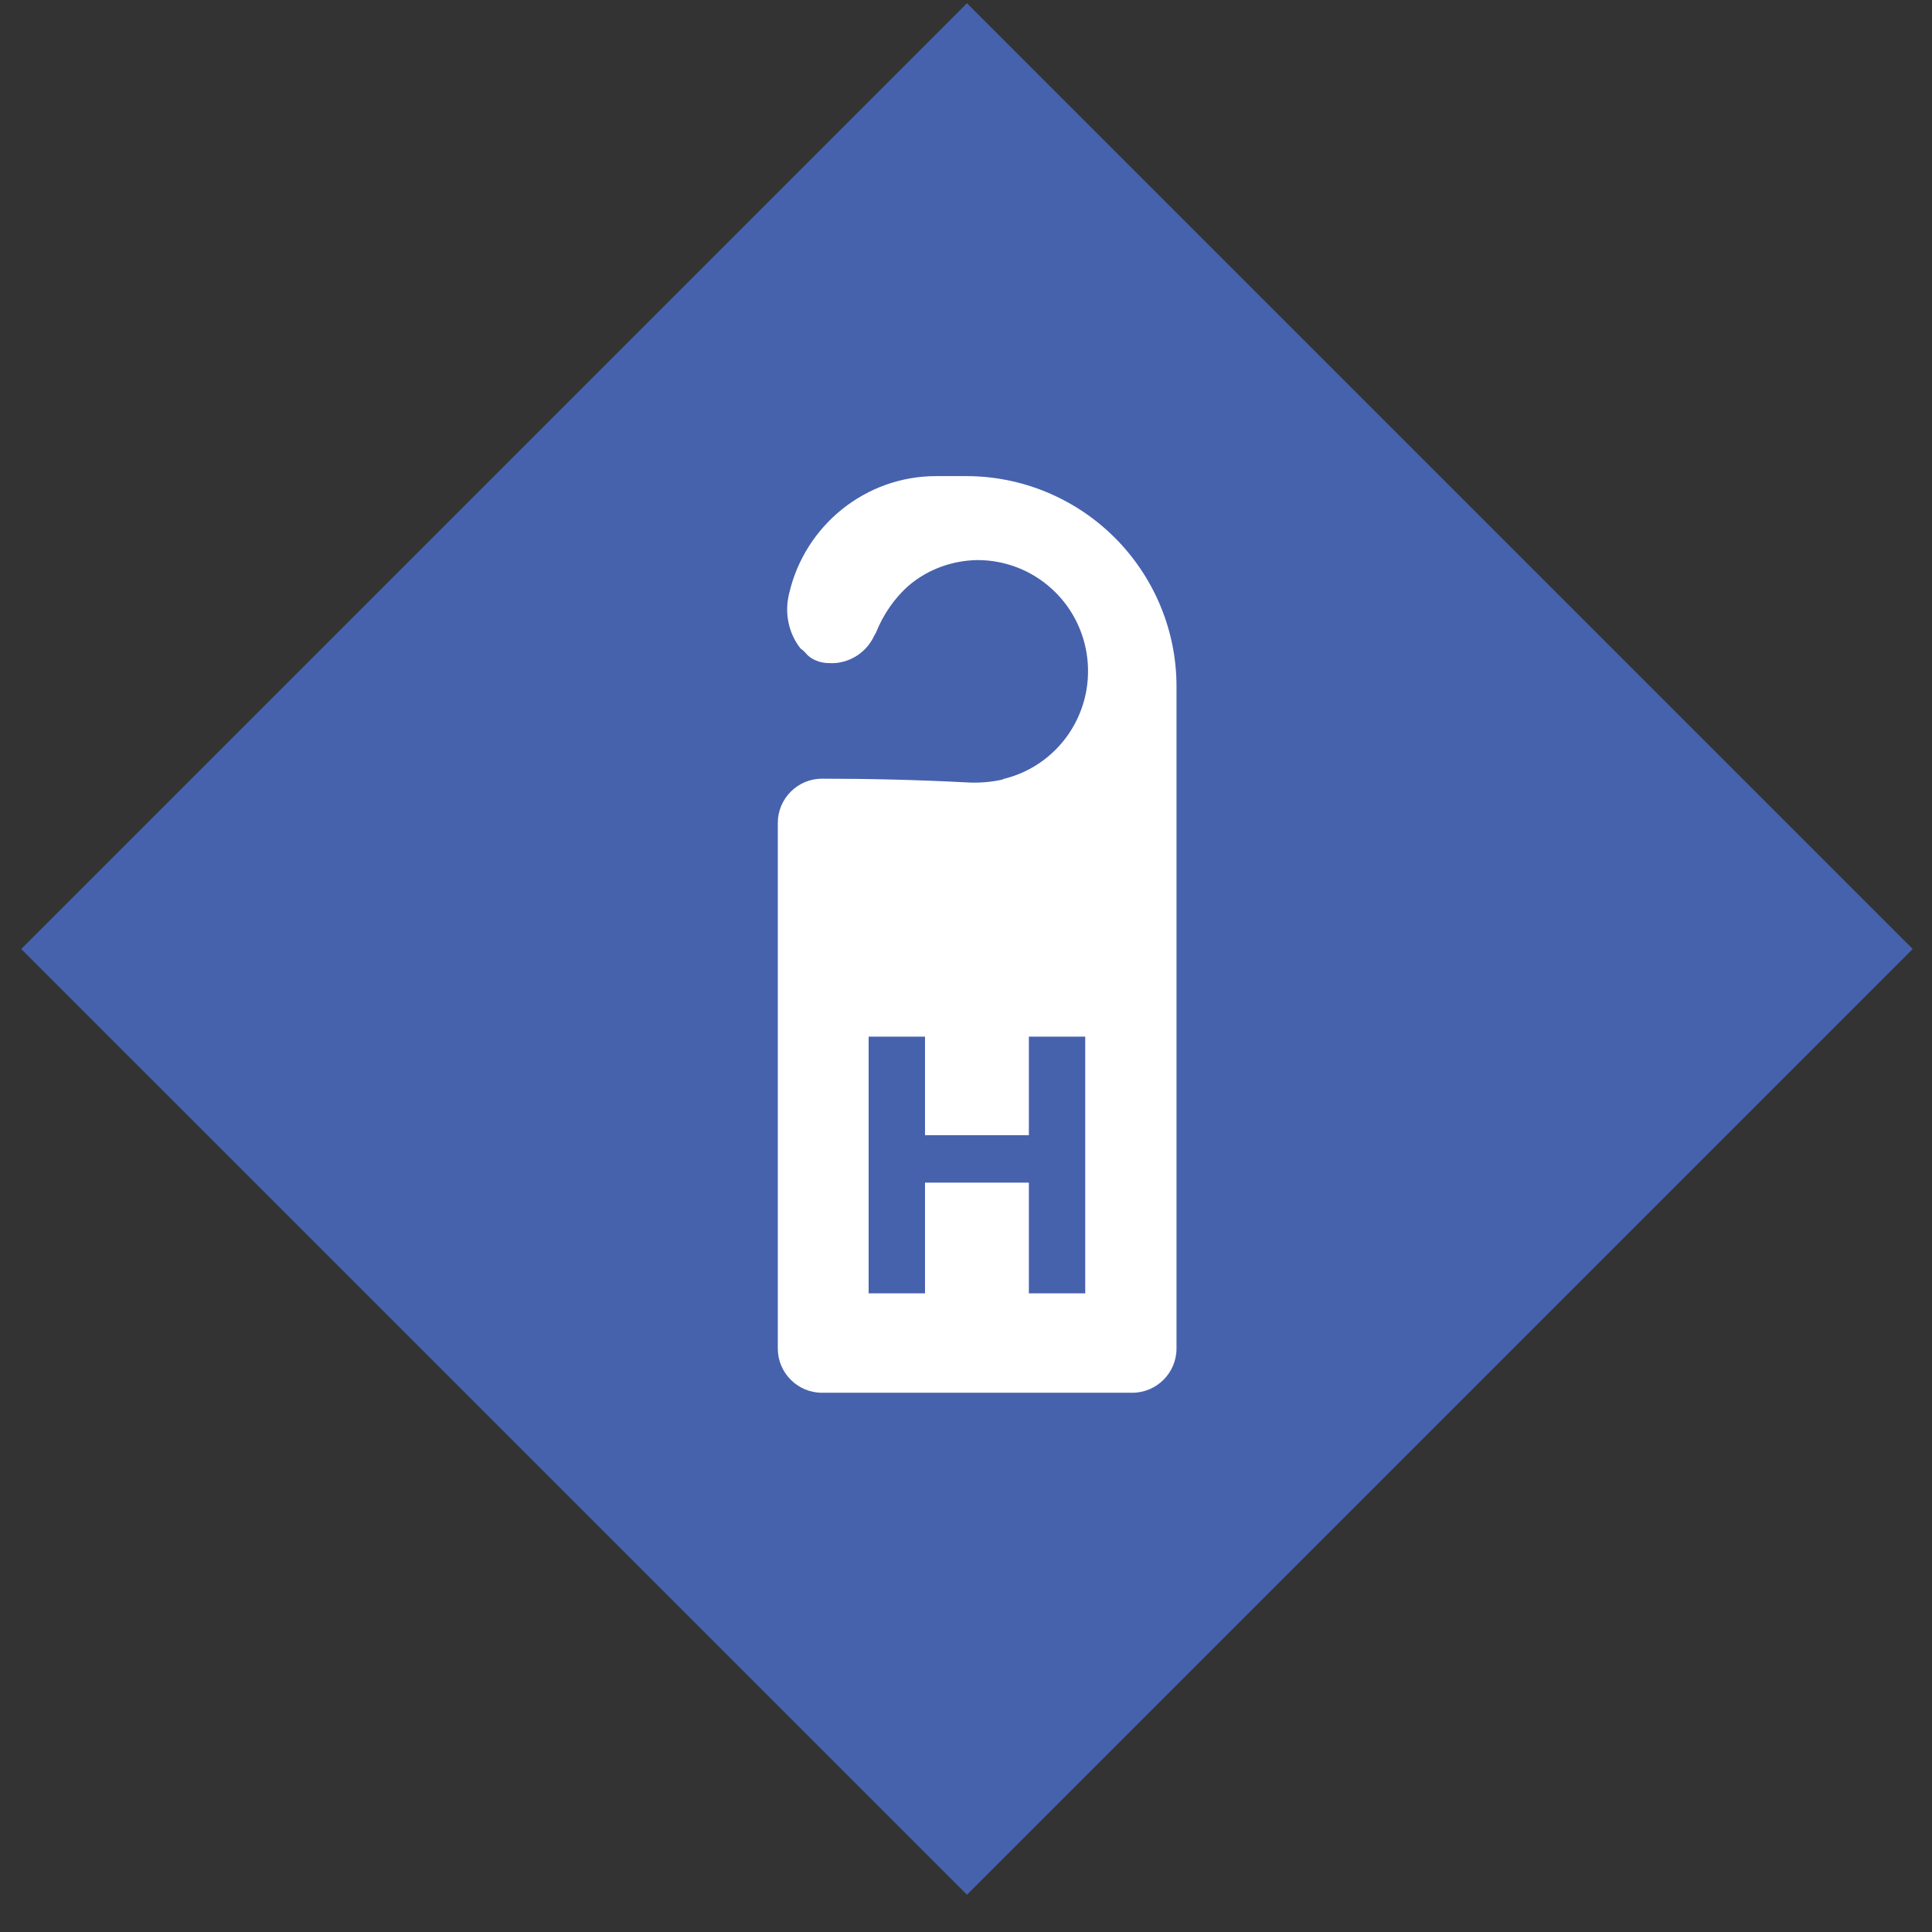 <svg width="46" height="46" viewBox="0 0 46 46" fill="none" xmlns="http://www.w3.org/2000/svg">
<rect x="0" y="0" width="46" height="46" fill="#333333" stroke="none"/>
<path d="M45.541 22.595L23.023 0.077L0.505 22.595L23.023 45.112L45.541 22.595Z" fill="#4662AD"/>
<path d="M23.879 18.559C23.58 18.627 23.28 18.646 22.981 18.627C21.87 18.569 20.721 18.54 19.572 18.54C18.992 18.54 18.519 19.013 18.519 19.593V32.108C18.519 32.688 18.992 33.161 19.572 33.161H26.959C27.539 33.161 28.012 32.688 28.012 32.108V16.338C28.012 15.015 27.481 13.741 26.544 12.804C25.608 11.867 24.333 11.336 23.01 11.336H22.285C20.615 11.336 19.166 12.504 18.79 14.127C18.674 14.581 18.77 15.073 19.06 15.44C19.118 15.479 19.166 15.527 19.205 15.575L19.244 15.614C19.379 15.73 19.562 15.788 19.736 15.788C20.19 15.817 20.615 15.556 20.808 15.15L20.856 15.064C21.03 14.629 21.3 14.233 21.658 13.924C22.112 13.547 22.681 13.345 23.271 13.335C24.613 13.335 25.733 14.339 25.888 15.672C26.042 17.005 25.183 18.241 23.879 18.55V18.559Z" fill="white"/>
<path d="M20.682 24.682H22.024V27.028H24.497V24.682H25.839V30.794H24.497V28.158H22.024V30.794H20.682V24.682Z" fill="#4662AD"/>
</svg>
